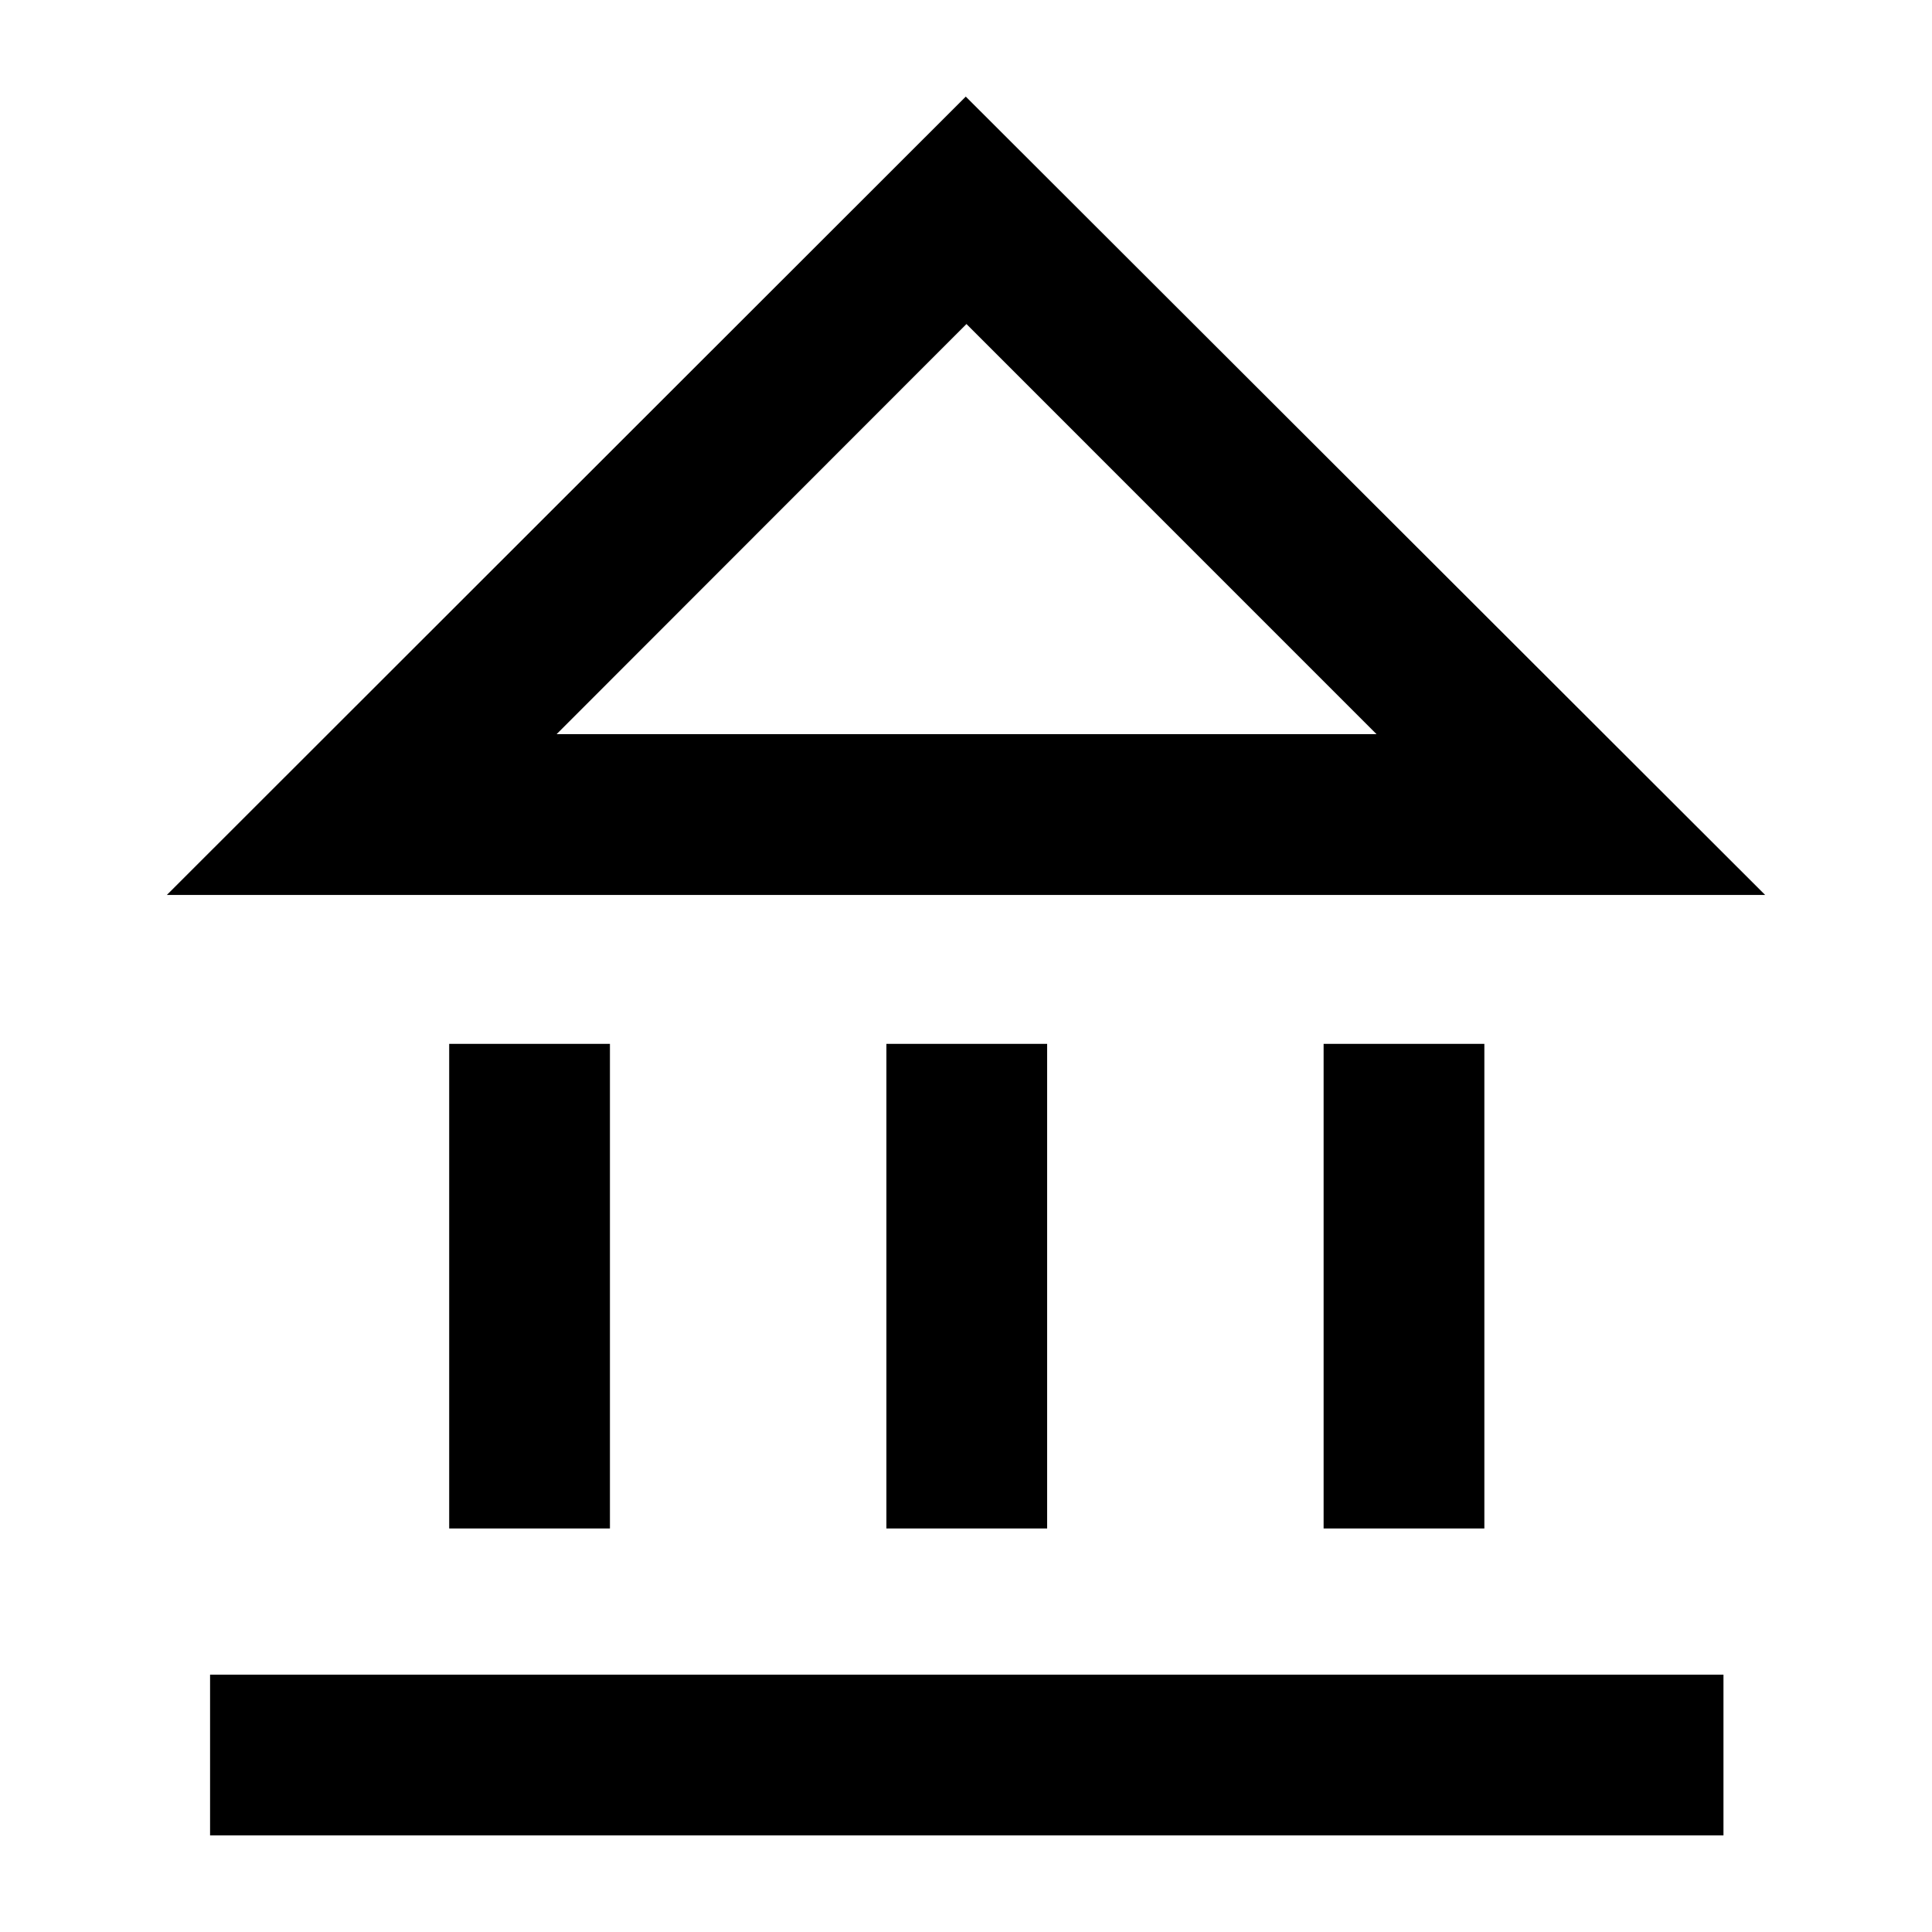 <svg id="Icons" xmlns="http://www.w3.org/2000/svg" viewBox="0 0 60 60">
  <title>Finance</title>
  <g>
    <rect x="6.524" y="52.008" width="47" height="4.992"/>
    <rect x="13.95" y="32.418" width="4.992" height="15.05"/>
    <rect x="41.106" y="32.418" width="4.992" height="15.05"/>
    <rect x="27.528" y="32.418" width="4.992" height="15.05"/>
    <path d="M29.993,3,5.181,27.794H54.819Zm.021,7.063L42.749,22.8H17.286Z"/>
  </g>
</svg>

